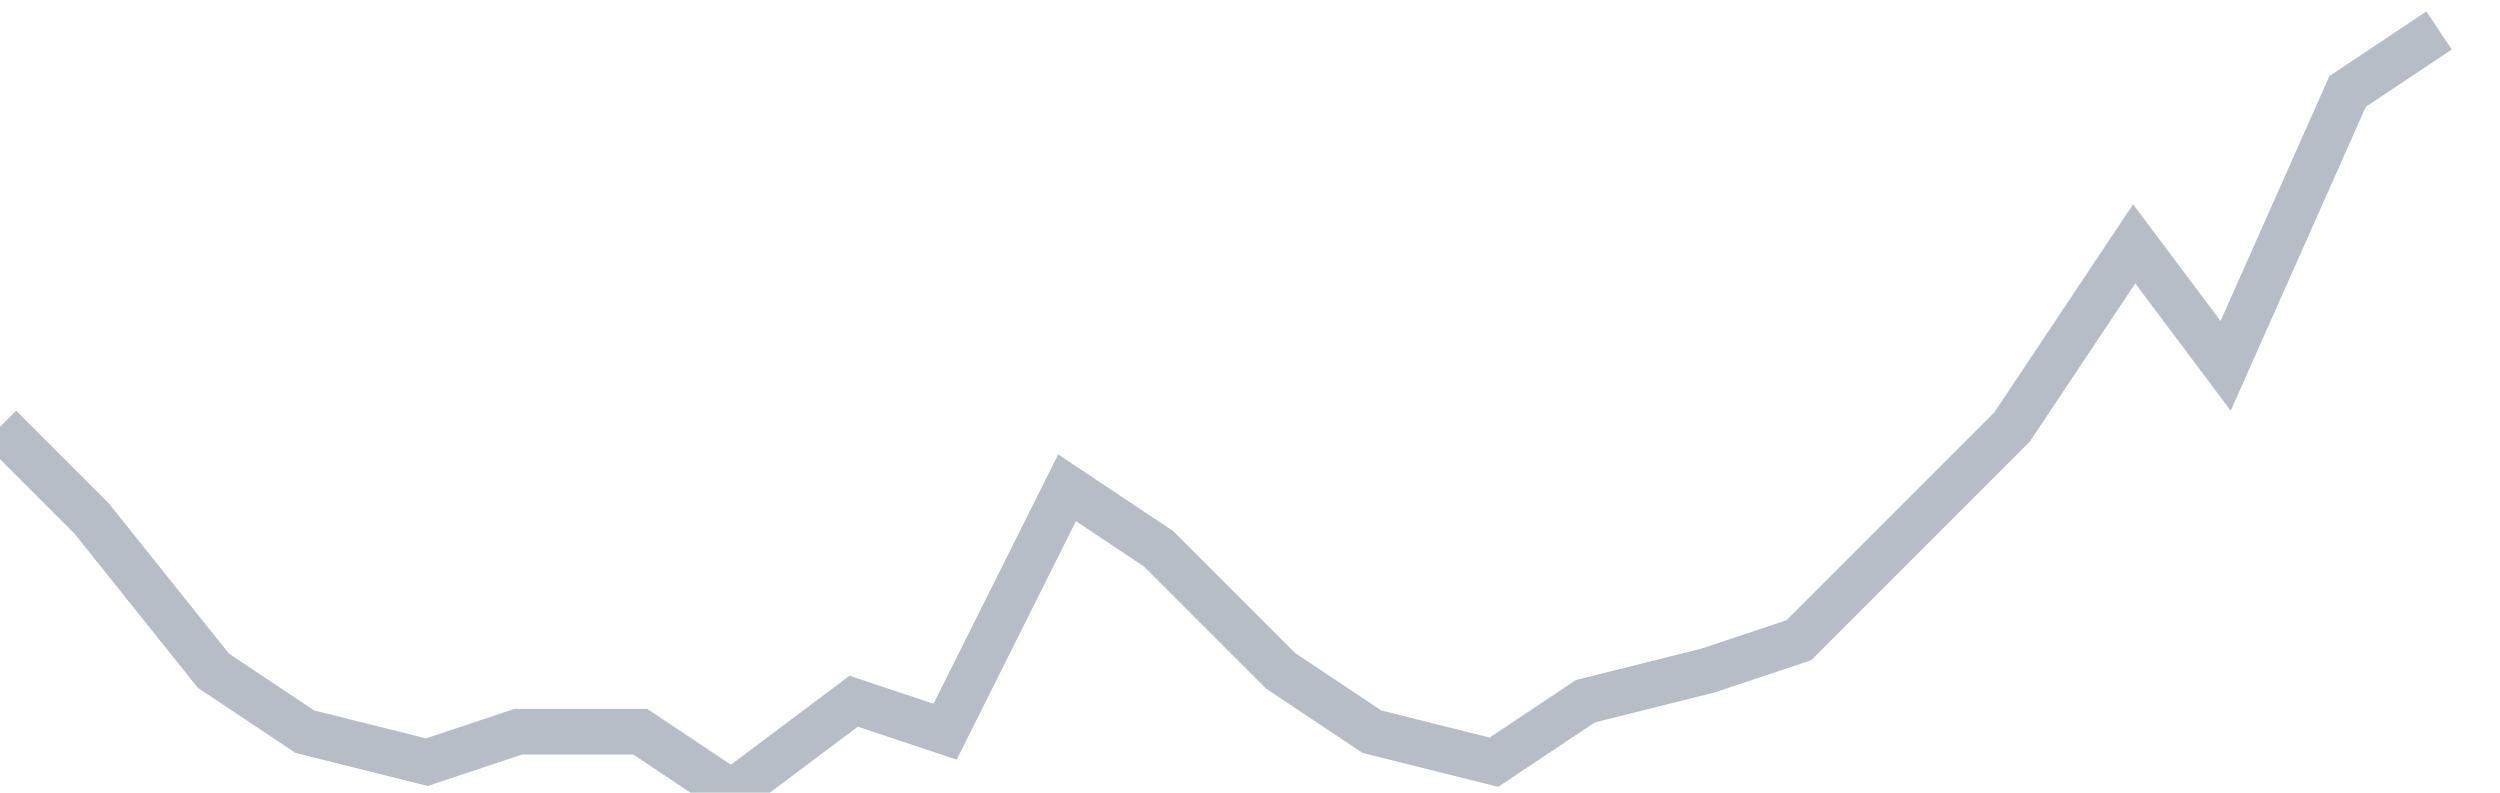<svg width="82" height="26" fill="none" xmlns="http://www.w3.org/2000/svg"><path d="M0 14l3 3 4 5 3 2 4 1 3-1h4l3 2 4-3 3 1 4-8 3 2 4 4 3 2 4 1 3-2 4-1 3-1 4-4 3-3 4-6 3 4 4-9 3-2" stroke="#B7BDC6" stroke-width="1.5"/></svg>